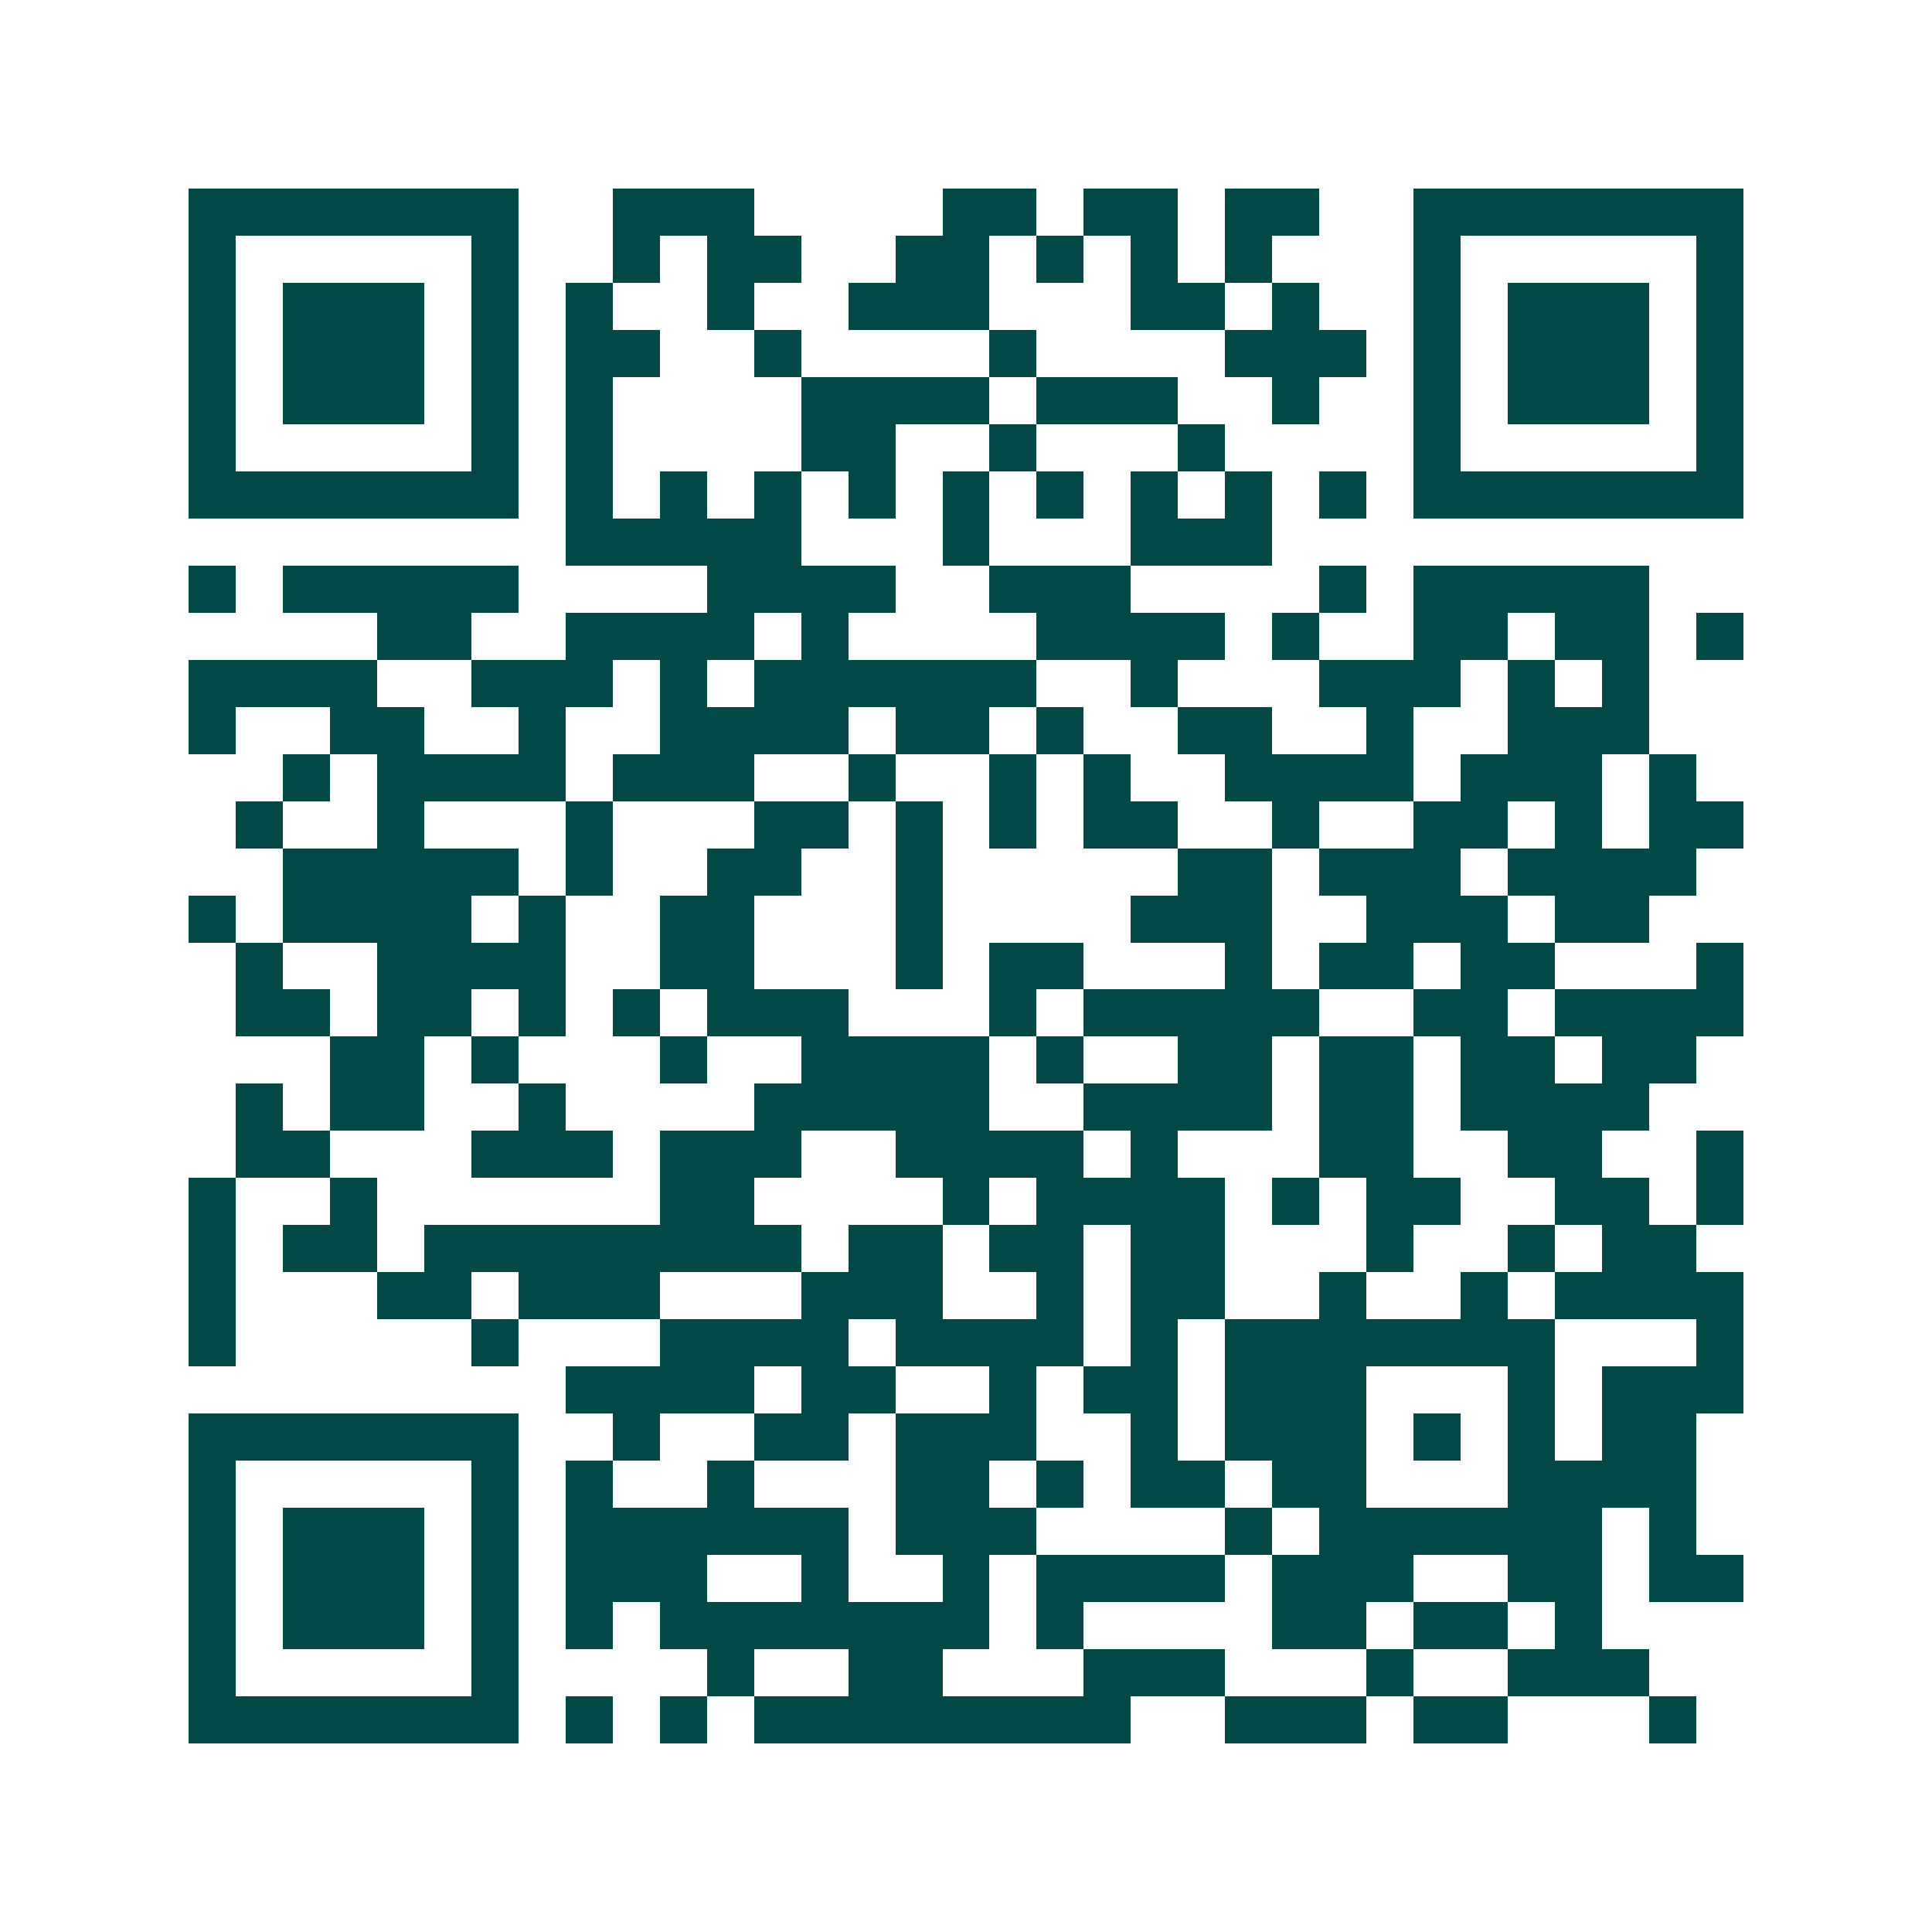 <svg xmlns="http://www.w3.org/2000/svg" width="200" height="200" viewBox="0 0 41 41" shape-rendering="crispEdges"><path fill="#ffffff" d="M0 0h41v41H0z"/><path stroke="#014847" d="M4 4.5h7m2 0h3m4 0h2m1 0h2m1 0h2m2 0h7M4 5.5h1m5 0h1m2 0h1m1 0h2m2 0h2m1 0h1m1 0h1m1 0h1m3 0h1m5 0h1M4 6.5h1m1 0h3m1 0h1m1 0h1m2 0h1m2 0h3m3 0h2m1 0h1m2 0h1m1 0h3m1 0h1M4 7.5h1m1 0h3m1 0h1m1 0h2m2 0h1m4 0h1m4 0h3m1 0h1m1 0h3m1 0h1M4 8.5h1m1 0h3m1 0h1m1 0h1m4 0h4m1 0h3m2 0h1m2 0h1m1 0h3m1 0h1M4 9.5h1m5 0h1m1 0h1m4 0h2m2 0h1m3 0h1m4 0h1m5 0h1M4 10.5h7m1 0h1m1 0h1m1 0h1m1 0h1m1 0h1m1 0h1m1 0h1m1 0h1m1 0h1m1 0h7M12 11.5h5m3 0h1m3 0h3M4 12.5h1m1 0h5m4 0h4m2 0h3m4 0h1m1 0h5M8 13.5h2m2 0h4m1 0h1m4 0h4m1 0h1m2 0h2m1 0h2m1 0h1M4 14.5h4m2 0h3m1 0h1m1 0h6m2 0h1m3 0h3m1 0h1m1 0h1M4 15.5h1m2 0h2m2 0h1m2 0h4m1 0h2m1 0h1m2 0h2m2 0h1m2 0h3M6 16.5h1m1 0h4m1 0h3m2 0h1m2 0h1m1 0h1m2 0h4m1 0h3m1 0h1M5 17.5h1m2 0h1m3 0h1m3 0h2m1 0h1m1 0h1m1 0h2m2 0h1m2 0h2m1 0h1m1 0h2M6 18.5h5m1 0h1m2 0h2m2 0h1m5 0h2m1 0h3m1 0h4M4 19.5h1m1 0h4m1 0h1m2 0h2m3 0h1m4 0h3m2 0h3m1 0h2M5 20.5h1m2 0h4m2 0h2m3 0h1m1 0h2m3 0h1m1 0h2m1 0h2m3 0h1M5 21.5h2m1 0h2m1 0h1m1 0h1m1 0h3m3 0h1m1 0h5m2 0h2m1 0h4M7 22.5h2m1 0h1m3 0h1m2 0h4m1 0h1m2 0h2m1 0h2m1 0h2m1 0h2M5 23.5h1m1 0h2m2 0h1m4 0h5m2 0h4m1 0h2m1 0h4M5 24.5h2m3 0h3m1 0h3m2 0h4m1 0h1m3 0h2m2 0h2m2 0h1M4 25.5h1m2 0h1m6 0h2m4 0h1m1 0h4m1 0h1m1 0h2m2 0h2m1 0h1M4 26.5h1m1 0h2m1 0h8m1 0h2m1 0h2m1 0h2m3 0h1m2 0h1m1 0h2M4 27.5h1m3 0h2m1 0h3m3 0h3m2 0h1m1 0h2m2 0h1m2 0h1m1 0h4M4 28.5h1m5 0h1m3 0h4m1 0h4m1 0h1m1 0h7m3 0h1M12 29.5h4m1 0h2m2 0h1m1 0h2m1 0h3m3 0h1m1 0h3M4 30.5h7m2 0h1m2 0h2m1 0h3m2 0h1m1 0h3m1 0h1m1 0h1m1 0h2M4 31.5h1m5 0h1m1 0h1m2 0h1m3 0h2m1 0h1m1 0h2m1 0h2m3 0h4M4 32.5h1m1 0h3m1 0h1m1 0h6m1 0h3m4 0h1m1 0h6m1 0h1M4 33.5h1m1 0h3m1 0h1m1 0h3m2 0h1m2 0h1m1 0h4m1 0h3m2 0h2m1 0h2M4 34.5h1m1 0h3m1 0h1m1 0h1m1 0h7m1 0h1m4 0h2m1 0h2m1 0h1M4 35.5h1m5 0h1m4 0h1m2 0h2m3 0h3m3 0h1m2 0h3M4 36.5h7m1 0h1m1 0h1m1 0h8m2 0h3m1 0h2m3 0h1"/></svg>
